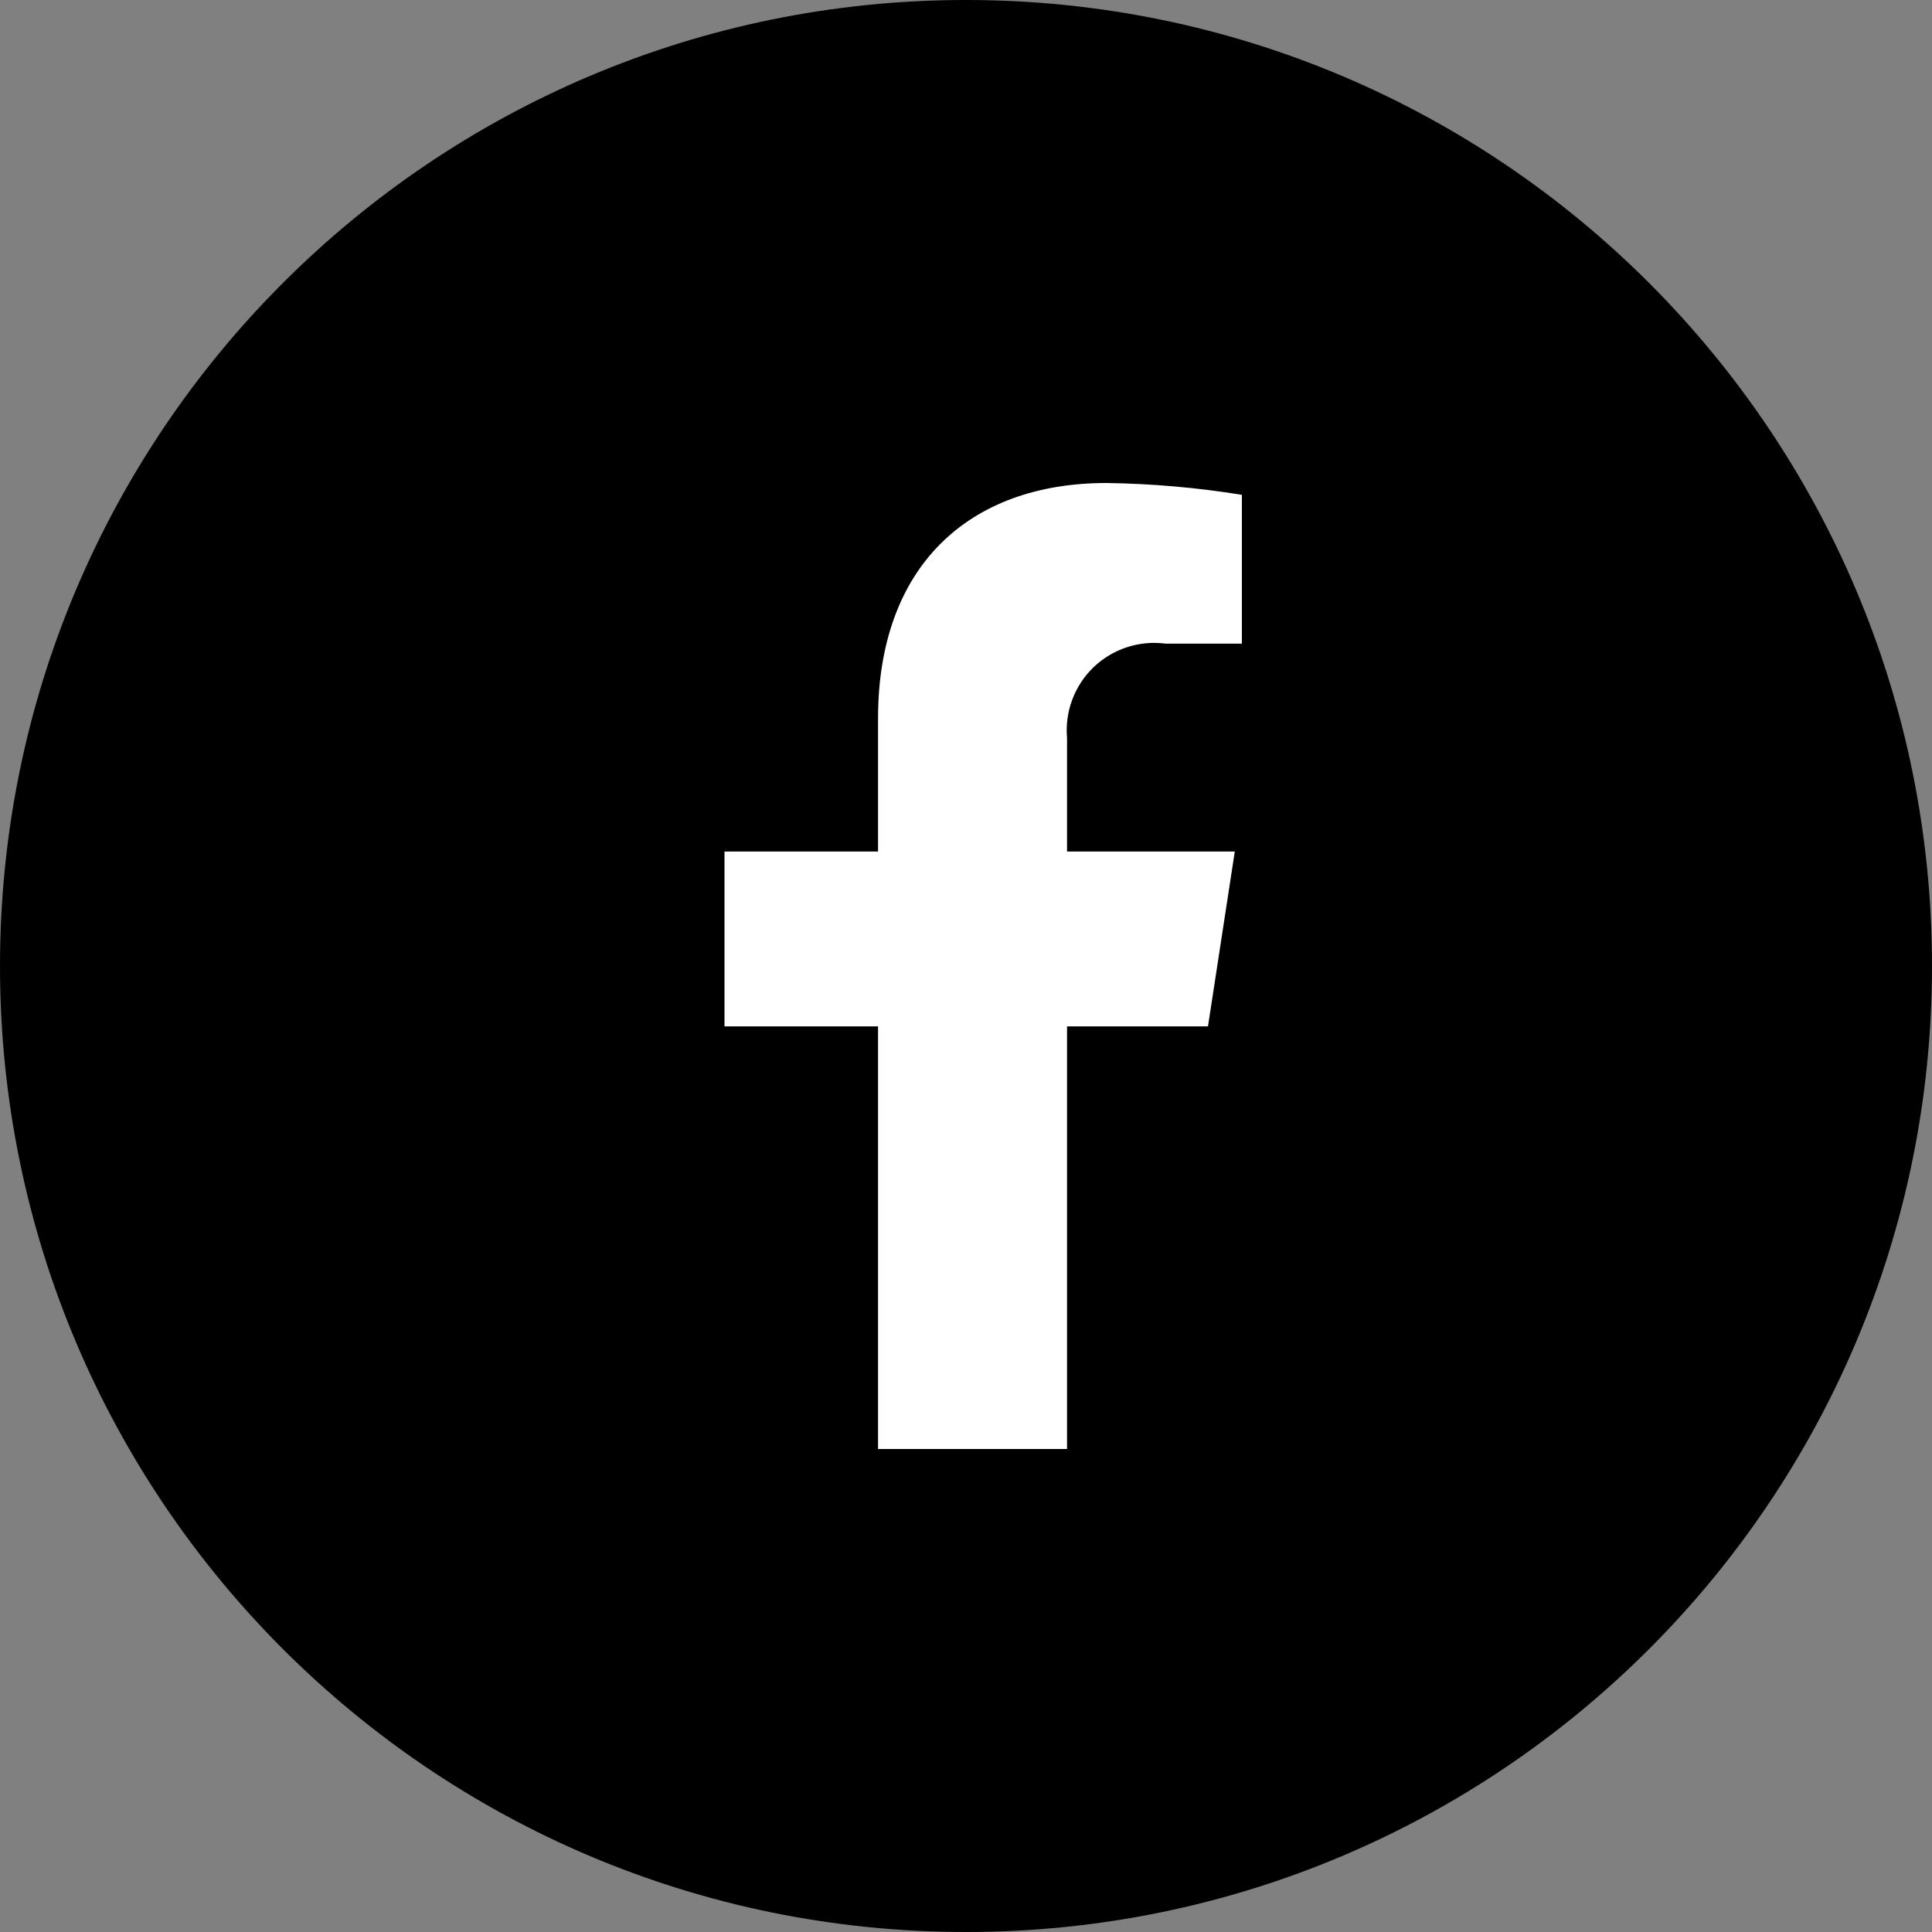 <svg width="40" height="40" viewBox="0 0 40 40" fill="none" xmlns="http://www.w3.org/2000/svg">
<rect x="0" y="0" width="40" height="40" fill="#808080" stroke="none"/>
<path d="M20 40C31.046 40 40 31.046 40 20C40 8.954 31.046 0 20 0C8.954 0 0 8.954 0 20C0 31.046 8.954 40 20 40Z" fill="black"/>
<path d="M25.01 21.25L25.565 17.63H22.092V15.282C22.068 15.012 22.105 14.739 22.2 14.485C22.295 14.231 22.446 14.001 22.642 13.813C22.838 13.626 23.074 13.484 23.332 13.4C23.59 13.316 23.864 13.29 24.133 13.326H25.712V10.245C24.785 10.095 23.848 10.013 22.909 10C20.049 10 18.179 11.734 18.179 14.872V17.63H15V21.25H18.179V30H22.092V21.25H25.01Z" fill="white"/>
</svg>
